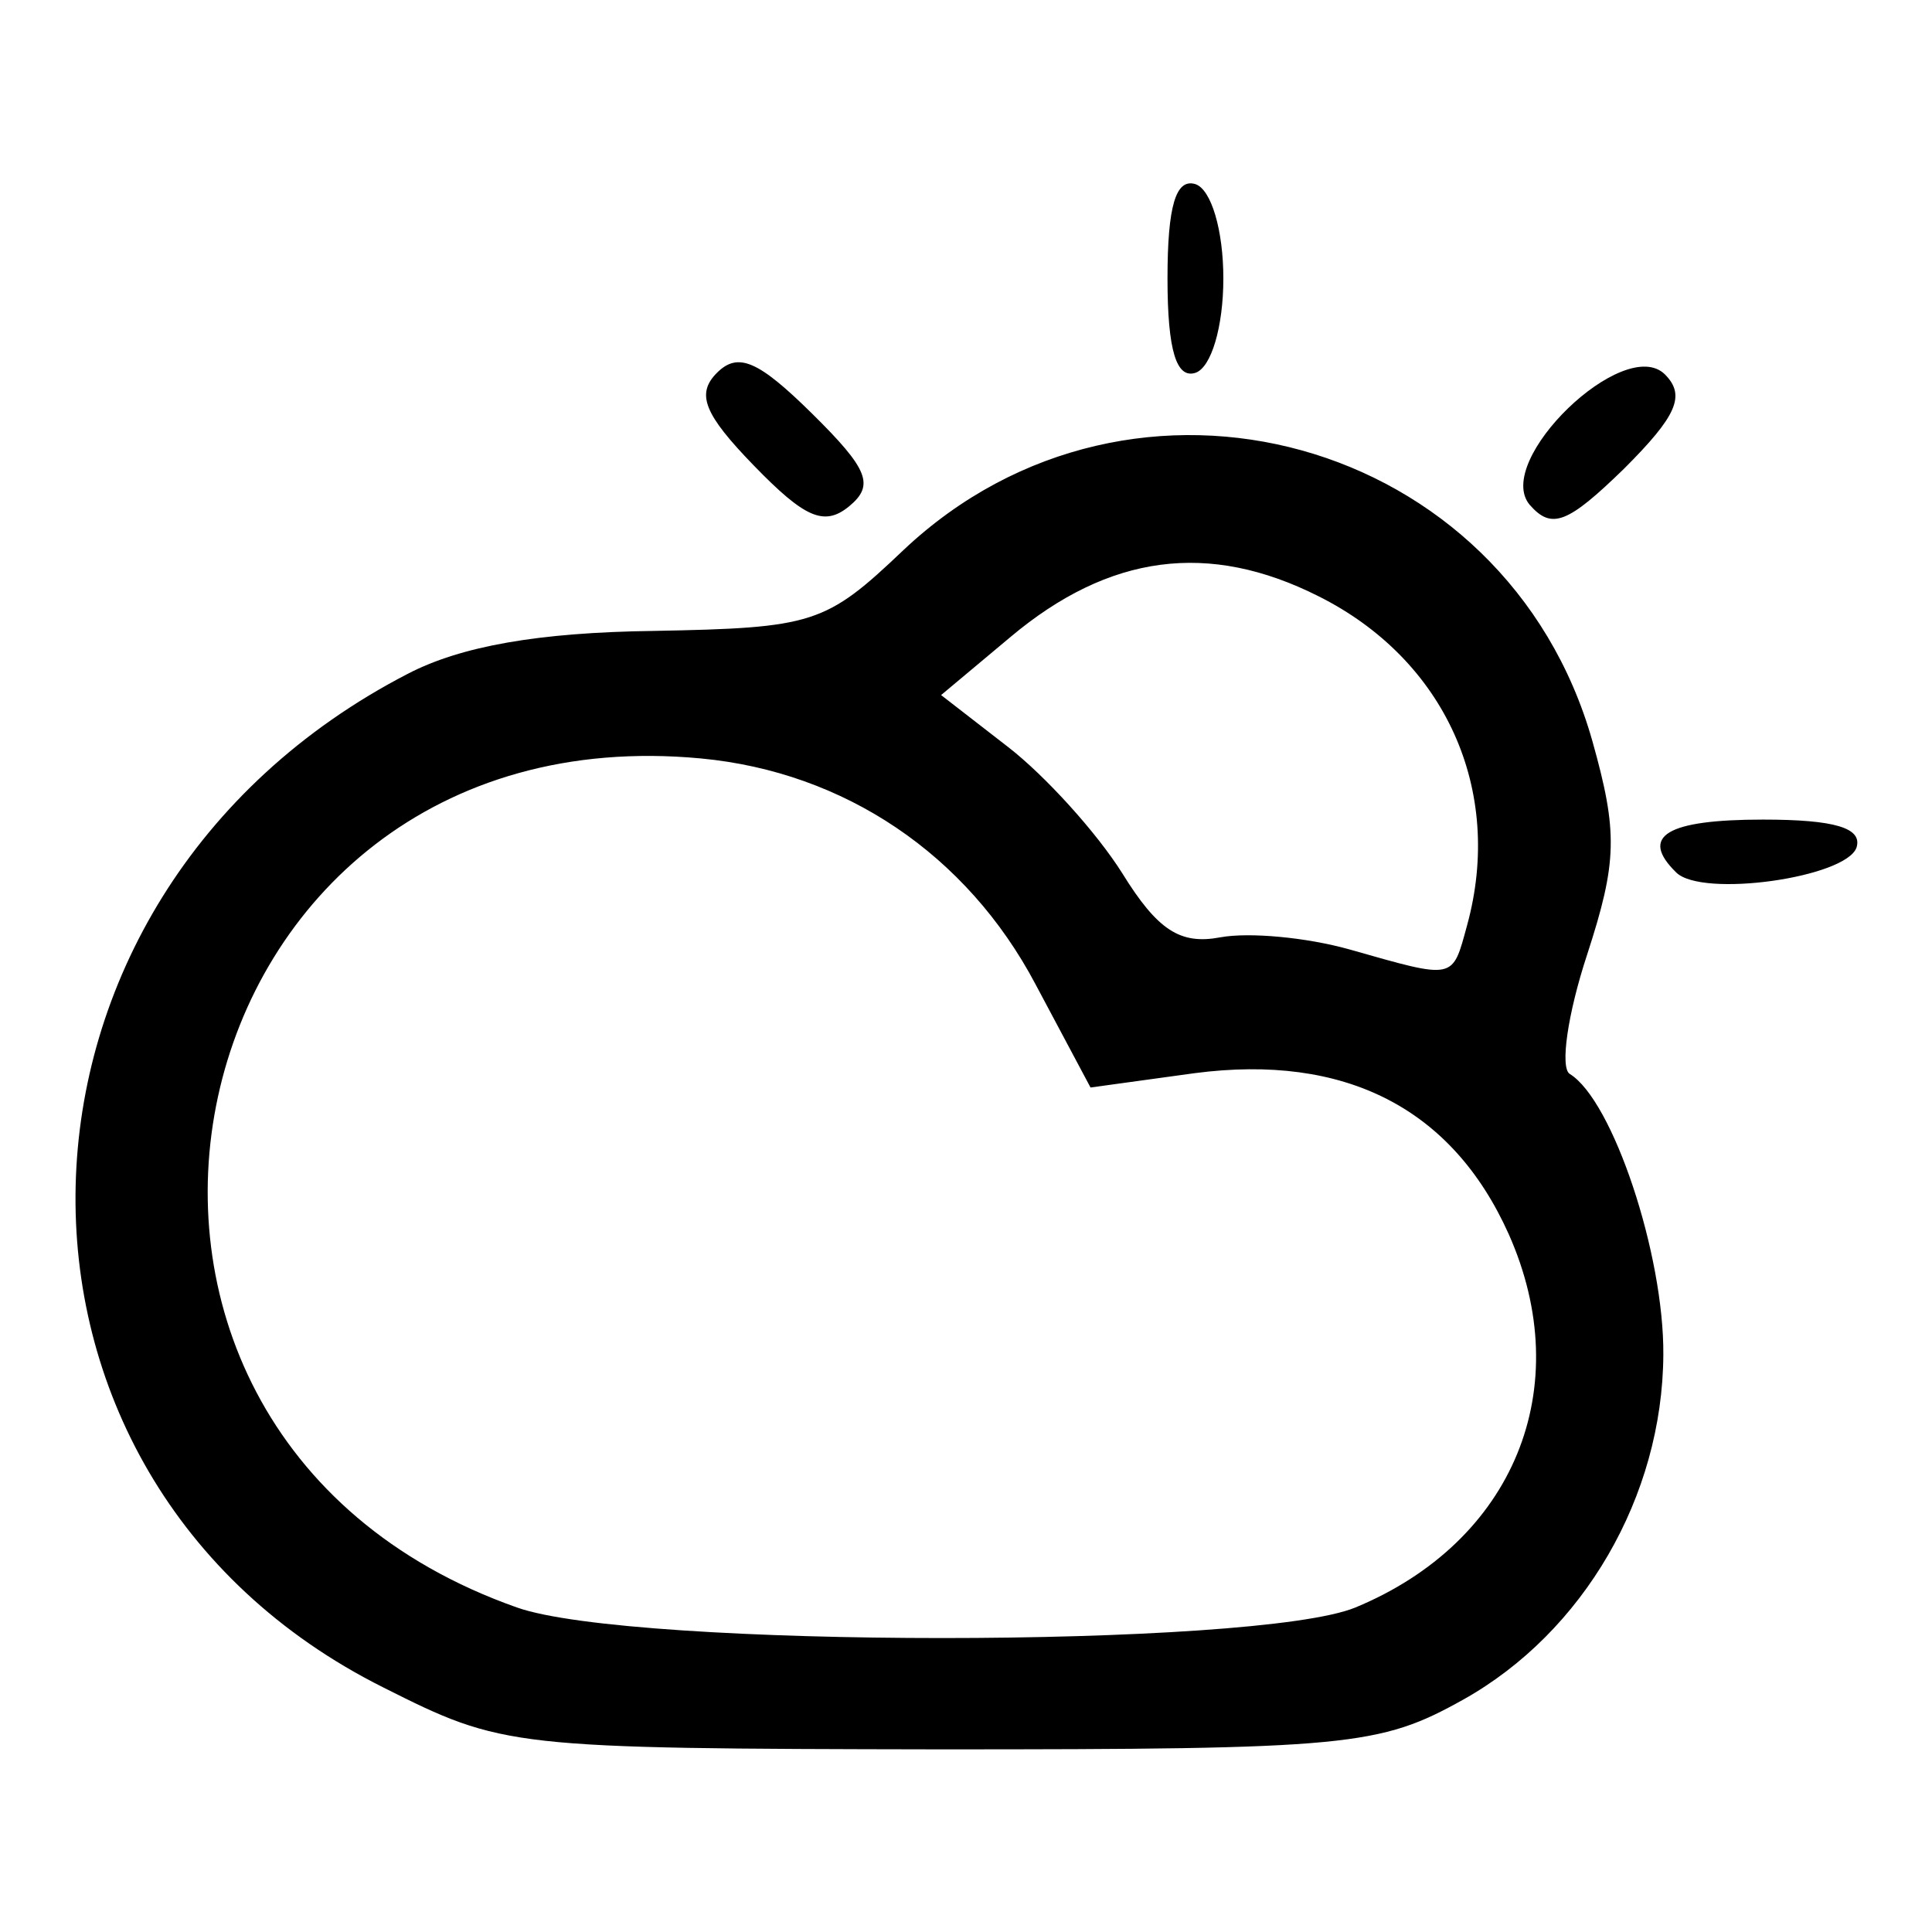 <?xml version="1.0" encoding="utf-8"?>
<!-- Svg Vector Icons : http://www.onlinewebfonts.com/icon -->
<!DOCTYPE svg PUBLIC "-//W3C//DTD SVG 1.1//EN" "http://www.w3.org/Graphics/SVG/1.1/DTD/svg11.dtd">
<svg version="1.1" xmlns="http://www.w3.org/2000/svg" xmlns:xlink="http://www.w3.org/1999/xlink" x="0px" y="0px" viewBox="0 0 256 256" enable-background="new 0 0 256 256" xml:space="preserve">
<g><g><path fill="#000000" d="M50.8,223.6C-5,195.7-3.2,118.9,54,89.3c7.1-3.7,17.4-5.5,32.6-5.7c21.2-0.4,22.8-0.9,33.1-10.7c30.4-28.7,79.9-15,91.3,25.3c3.4,12.1,3.3,16-0.7,28.3c-2.6,7.9-3.6,15-2.3,15.8c5.7,3.5,12.5,23.9,12.4,37.2c-0.1,18.8-10.6,36.8-26.5,45.7c-11.1,6.2-15.2,6.6-69.4,6.6C67.5,231.7,66.7,231.6,50.8,223.6L50.8,223.6z M179.6,213c21-8.7,29.4-29.1,20.3-49.5c-7.5-16.7-21.7-23.9-41.6-21.3l-13.8,1.9l-7.3-13.7c-9.1-17.2-25.3-28.1-44.3-29.9C21.9,93.8,1.3,189.3,68.5,213C83.7,218.4,166.5,218.4,179.6,213z M194.4,122.6c4.9-17.9-2.9-35.2-19.7-43.6c-14.5-7.3-27.7-5.6-40.8,5.4l-9.2,7.7l8.9,6.9c4.9,3.8,11.7,11.3,15.1,16.7c4.7,7.6,7.7,9.5,13,8.5c3.8-0.7,11.4,0,17.1,1.6C192.9,129.8,192.4,129.9,194.4,122.6L194.4,122.6z M222.1,115.6c-4.9-4.8-1.3-7,11.5-7c9.5,0,13.2,1.1,12.4,3.7C244.6,116.3,225.5,119,222.1,115.6z M99.9,61.7c-6.6-6.8-7.7-9.5-4.9-12.3c2.8-2.8,5.5-1.6,12.6,5.4c7.5,7.4,8.3,9.5,4.9,12.3C109.2,69.8,106.6,68.6,99.9,61.7z M202.7,66.9c-4.9-5.8,12.5-22.6,17.9-17.3c2.8,2.8,1.6,5.5-5.4,12.5C207.7,69.4,205.6,70.2,202.7,66.9z M154.7,36.9c0-9.6,1.1-13.3,3.7-12.5c2.1,0.7,3.7,6.1,3.7,12.5s-1.6,11.8-3.7,12.5C155.9,50.2,154.7,46.5,154.7,36.9z"/></g></g>
</svg>